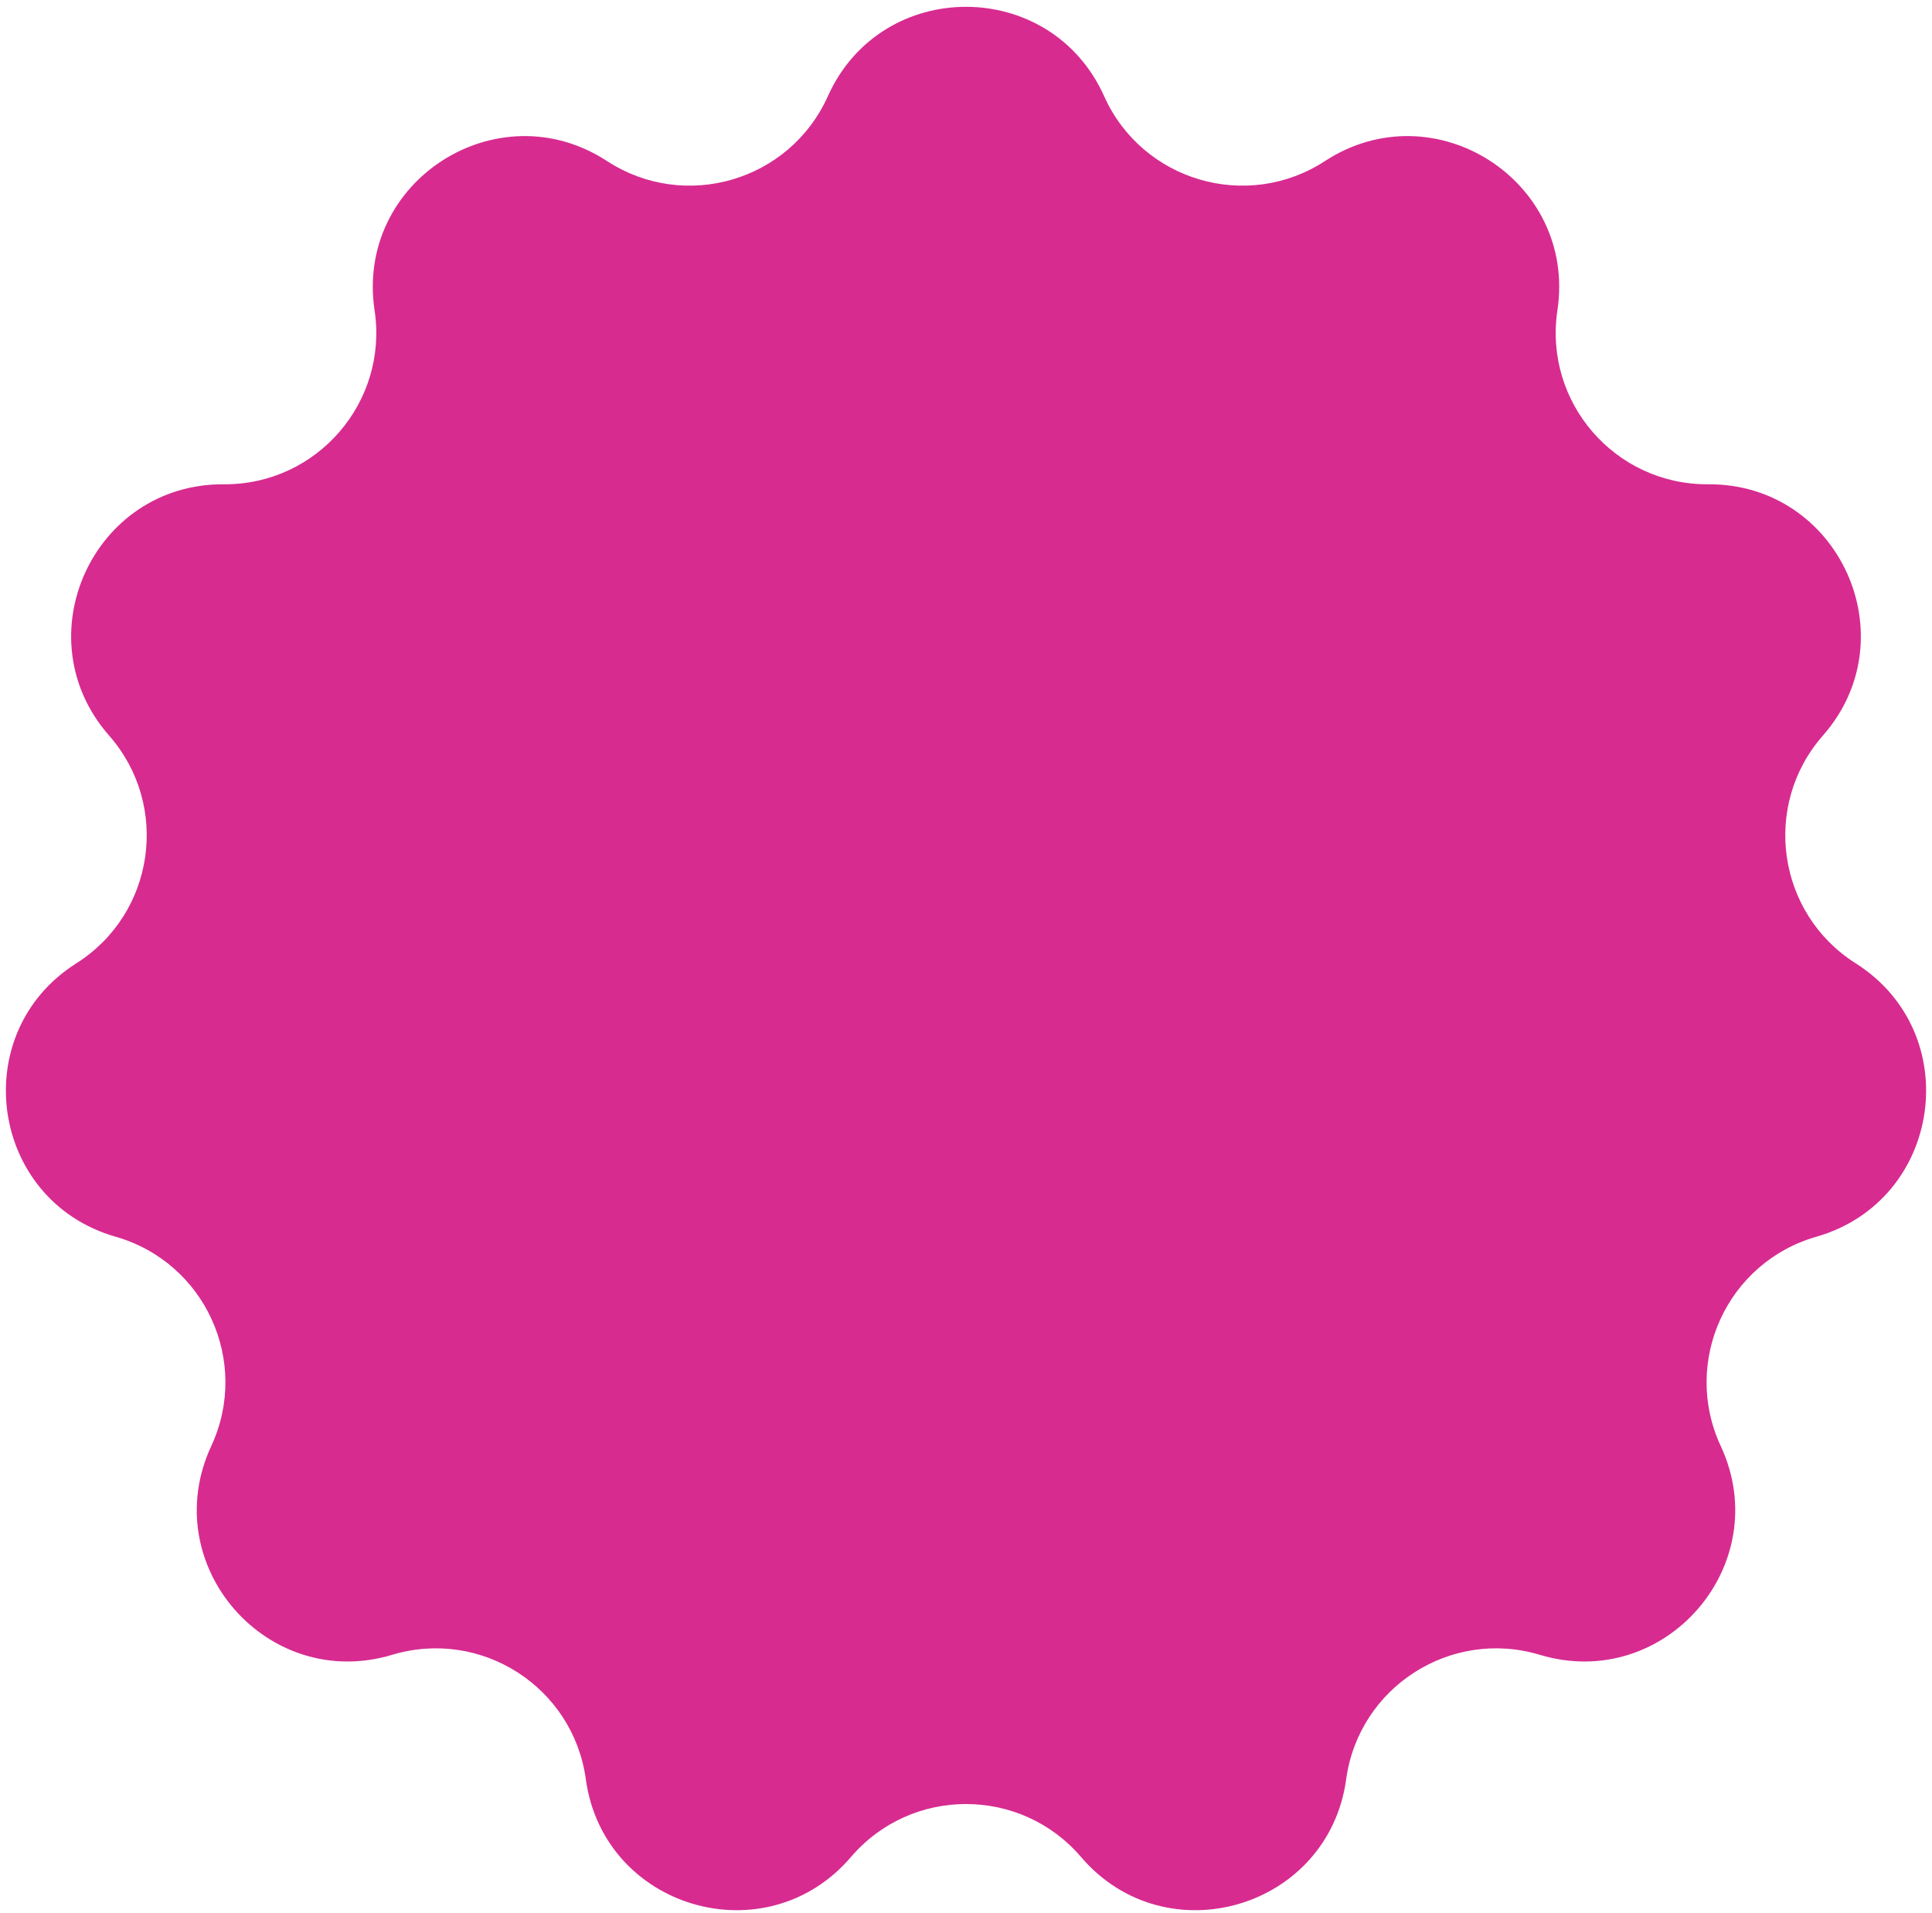 <?xml version="1.0" encoding="UTF-8"?> <svg xmlns="http://www.w3.org/2000/svg" width="210" height="208" viewBox="0 0 210 208" fill="none"><path d="M89.984 10.461C95.8 -2.499 114.2 -2.499 120.016 10.461C124.155 19.684 135.552 23.03 144.02 17.509C155.92 9.751 171.398 19.698 169.284 33.745C167.78 43.742 175.559 52.719 185.668 52.653C199.873 52.559 207.516 69.296 198.143 79.97C191.473 87.567 193.164 99.325 201.704 104.734C213.704 112.335 211.086 130.547 197.43 134.46C187.712 137.244 182.777 148.049 187.037 157.217C193.023 170.099 180.974 184.005 167.371 179.913C157.69 177.001 147.697 183.423 146.324 193.439C144.395 207.512 126.741 212.696 117.509 201.9C110.939 194.216 99.061 194.216 92.491 201.9C83.26 212.696 65.605 207.512 63.676 193.439C62.303 183.423 52.31 177.001 42.63 179.913C29.026 184.005 16.977 170.099 22.963 157.217C27.223 148.049 22.288 137.244 12.57 134.46C-1.086 130.547 -3.704 112.335 8.296 104.734C16.836 99.325 18.527 87.567 11.857 79.97C2.484 69.296 10.127 52.559 24.332 52.653C34.441 52.719 42.22 43.742 40.716 33.745C38.602 19.698 54.08 9.751 65.98 17.509C74.448 23.03 85.845 19.684 89.984 10.461Z" fill="#D72B90"></path></svg> 